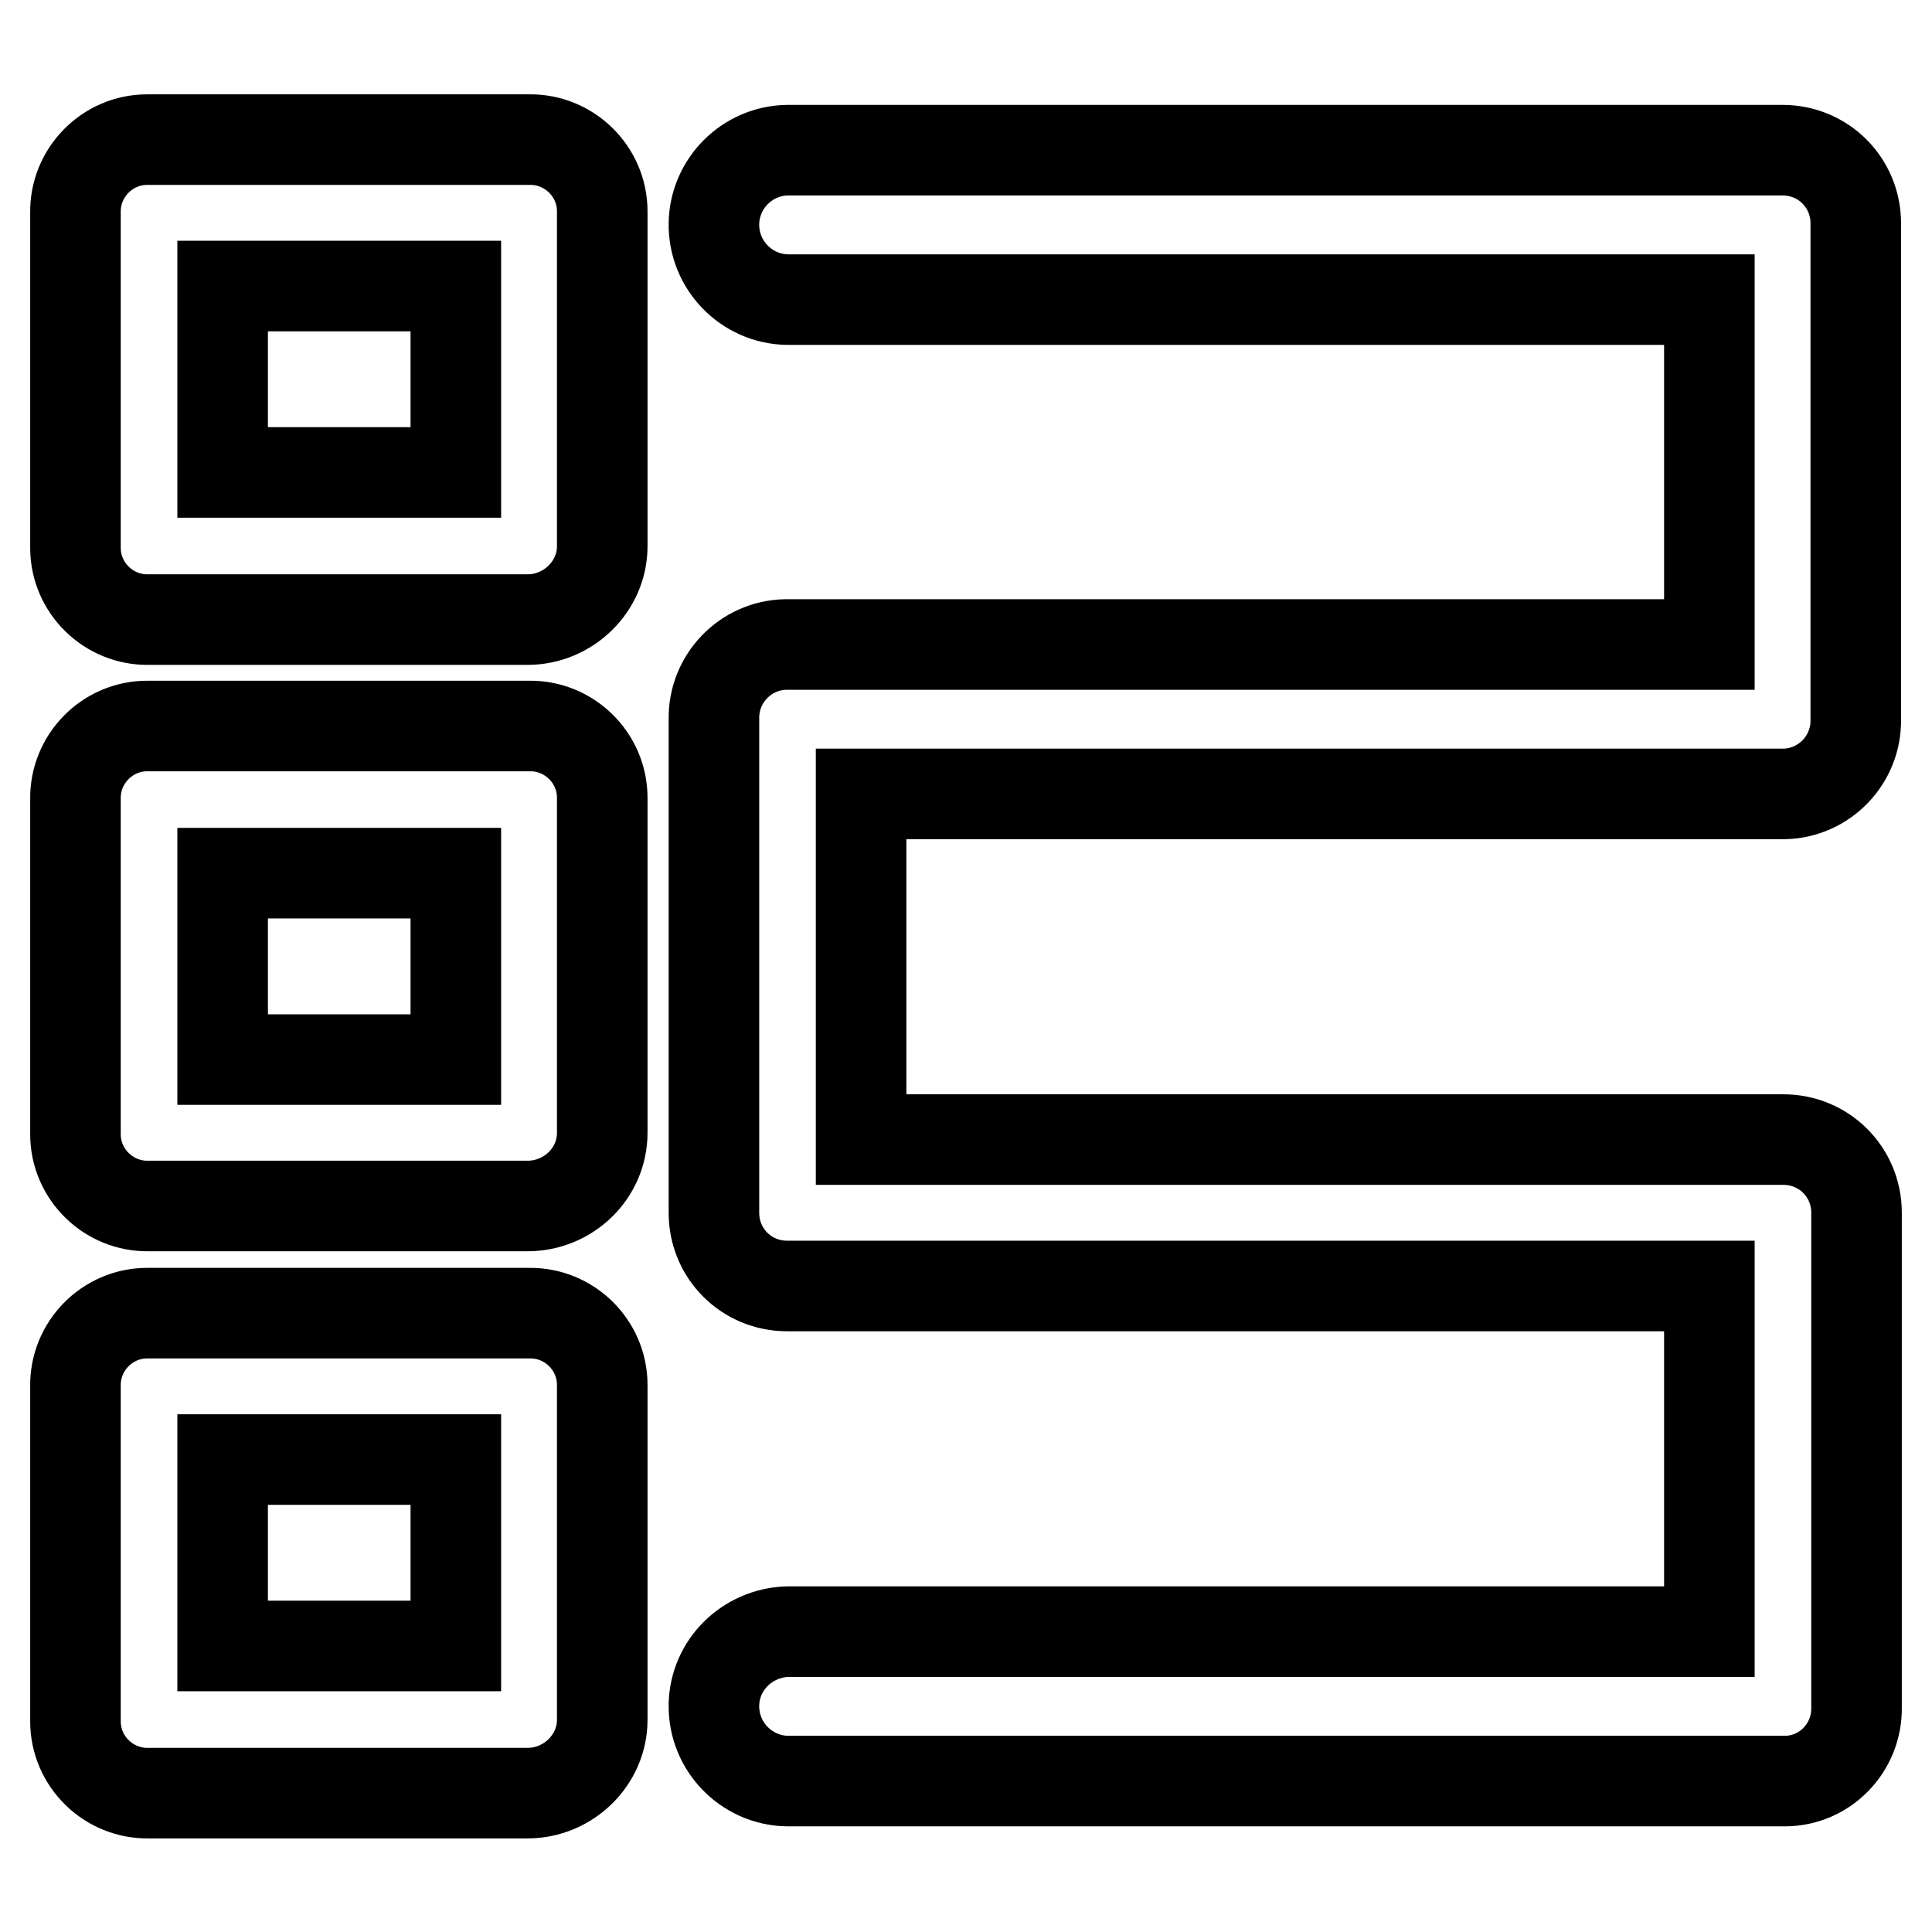 <?xml version="1.0" encoding="utf-8"?>
<!-- Svg Vector Icons : http://www.onlinewebfonts.com/icon -->
<!DOCTYPE svg PUBLIC "-//W3C//DTD SVG 1.1//EN" "http://www.w3.org/Graphics/SVG/1.1/DTD/svg11.dtd">
<svg version="1.1" xmlns="http://www.w3.org/2000/svg" xmlns:xlink="http://www.w3.org/1999/xlink" x="0px" y="0px" viewBox="0 0 256 256" enable-background="new 0 0 256 256" xml:space="preserve">
<g> <path stroke-width="12" fill-opacity="0" stroke="#000000"  d="M236.3,236H104.3c-5.4-0.1-9.8-4.6-9.7-10.1c0.1-5.3,4.4-9.5,9.7-9.7h122.2v-45.8H104.3 c-5.4,0-9.7-4.3-9.7-9.7c0-0.1,0-0.1,0-0.2V95.3c-0.1-5.4,4.2-9.8,9.5-9.9c0.1,0,0.1,0,0.2,0h122.2V39.7H104.3 c-5.4-0.1-9.8-4.6-9.7-10.1c0.1-5.3,4.4-9.6,9.7-9.7h131.9c5.4,0,9.7,4.3,9.7,9.7c0,0.1,0,0.1,0,0.2v65.5c0.1,5.4-4.2,9.8-9.5,9.9 c-0.1,0-0.1,0-0.2,0H114.1V151h122.2c5.4,0,9.7,4.3,9.7,9.7c0,0.1,0,0.1,0,0.2v65.3c0.1,5.4-4.2,9.8-9.5,9.8 C236.4,236,236.3,236,236.3,236L236.3,236z M69.9,82.1H19.7c-5.3,0.1-9.7-4.2-9.7-9.5c0-0.1,0-0.1,0-0.2V28.2 c-0.1-5.3,4.2-9.7,9.5-9.7c0.1,0,0.1,0,0.2,0h50.4c5.3-0.1,9.7,4.2,9.7,9.5c0,0.1,0,0.1,0,0.2v44.2C79.8,77.7,75.3,82.1,69.9,82.1z  M29.5,62.6h30.9V37.9H29.5V62.6z M69.9,159.8H19.7c-5.3,0.1-9.7-4.2-9.7-9.5c0-0.1,0-0.1,0-0.2v-44.2c-0.1-5.3,4.2-9.7,9.5-9.7 c0.1,0,0.1,0,0.2,0h50.4c5.3-0.1,9.7,4.2,9.7,9.5c0,0.1,0,0.1,0,0.2v44.2C79.8,155.5,75.3,159.8,69.9,159.8z M29.5,140.4h30.9 v-24.7H29.5V140.4z M69.9,237.6H19.7c-5.3,0.1-9.7-4.2-9.7-9.5c0-0.1,0-0.1,0-0.2v-44.2c-0.1-5.3,4.2-9.7,9.5-9.7 c0.1,0,0.1,0,0.2,0h50.4c5.3-0.1,9.7,4.2,9.7,9.5c0,0.1,0,0.1,0,0.2v44.2C79.8,233.2,75.3,237.6,69.9,237.6z M29.5,218.1h30.9 v-24.7H29.5V218.1z"/></g>
</svg>